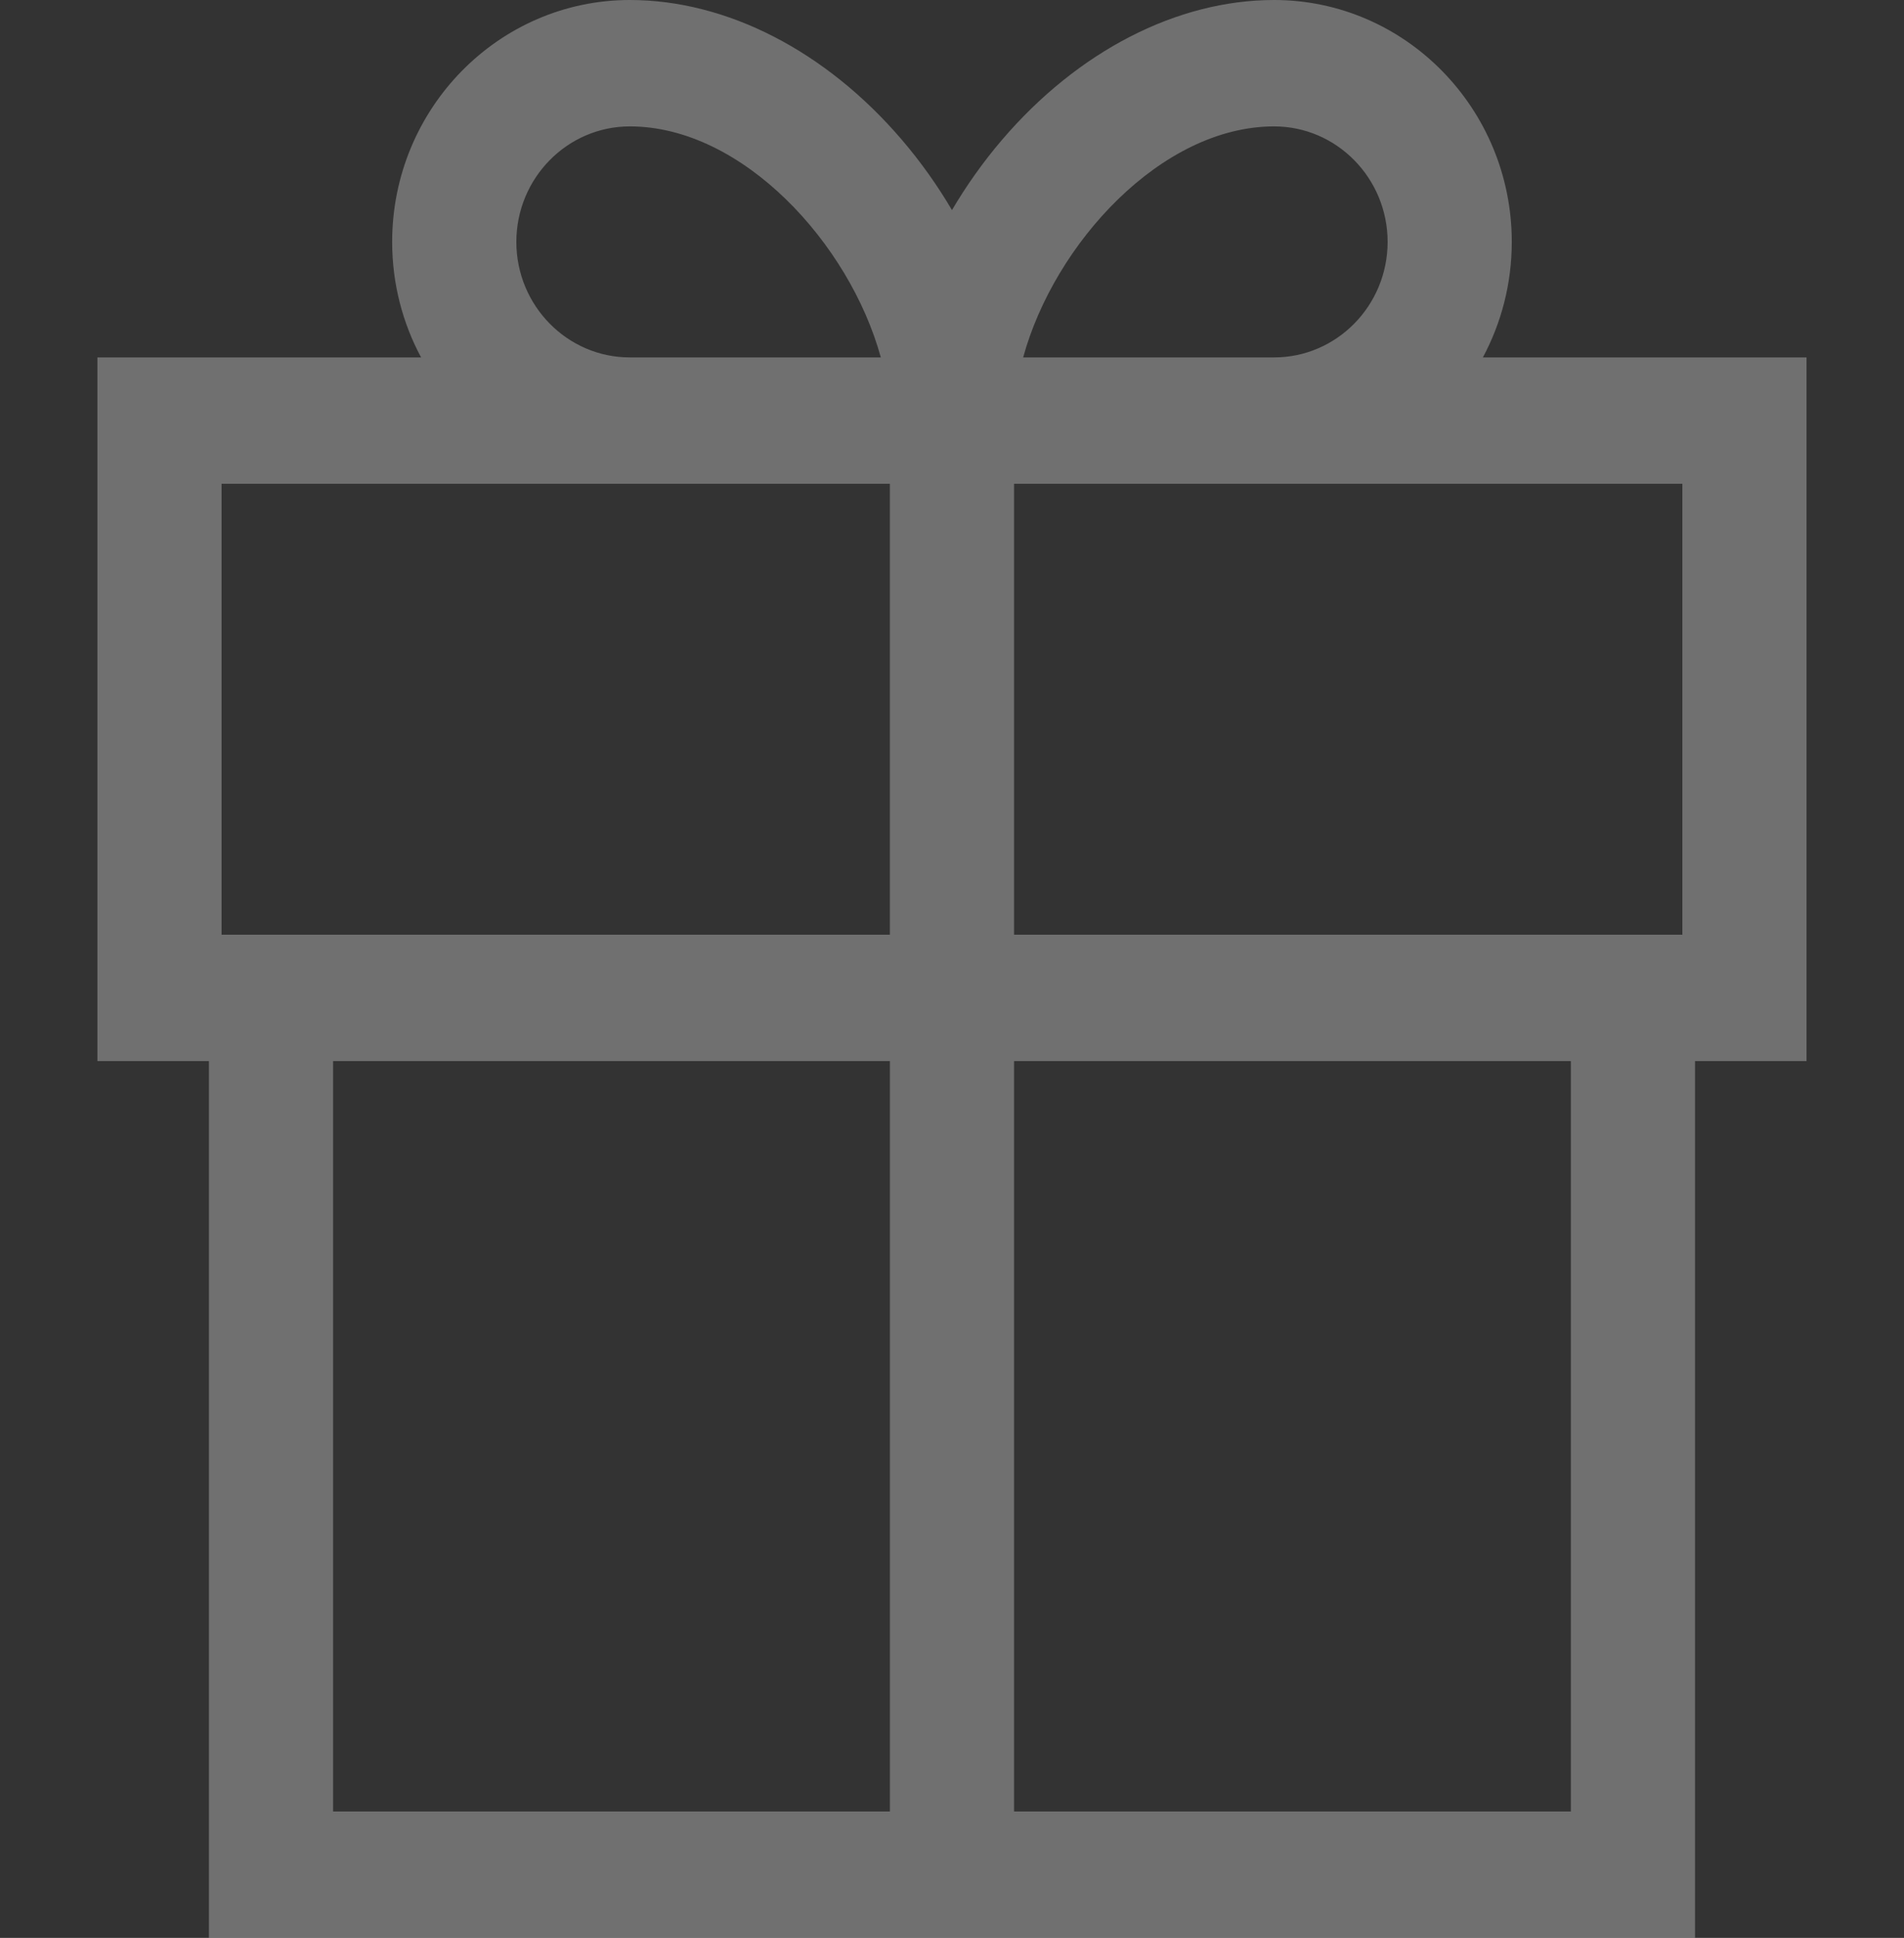 <svg width="57" height="58" viewBox="0 0 57 58" fill="none" xmlns="http://www.w3.org/2000/svg">
<rect x="0" y="0" width="57" height="58" fill="#333333" stroke="none"/>
<g opacity="0.3">
<path d="M44.393 10.697C44.944 9.669 45.258 8.491 45.258 7.24C45.258 3.248 42.066 0 38.143 0C35.241 0 32.272 1.526 29.997 4.186C29.434 4.844 28.933 5.552 28.499 6.288C28.066 5.552 27.564 4.844 27.001 4.186C24.726 1.526 21.757 0 18.855 0C14.932 0 11.74 3.248 11.74 7.24C11.74 8.491 12.054 9.669 12.606 10.697H2.916V31.758H6.254V58H50.744V31.758H54.082V10.697H44.393ZM18.855 3.783C22.229 3.783 25.436 7.293 26.369 10.697H18.855C16.982 10.697 15.458 9.146 15.458 7.24C15.458 5.334 16.982 3.783 18.855 3.783ZM26.64 54.217H9.972V31.758H26.641V54.217H26.64ZM26.64 27.975H6.633V14.48H26.64V27.975ZM38.143 3.783C40.016 3.783 41.541 5.334 41.541 7.24C41.541 9.146 40.016 10.697 38.143 10.697H30.63C31.563 7.293 34.77 3.783 38.143 3.783ZM47.027 54.217H30.358V31.758H47.027V54.217H47.027ZM50.365 27.975H30.358V14.48H50.365V27.975Z" fill="white"/>
</g>
</svg>
